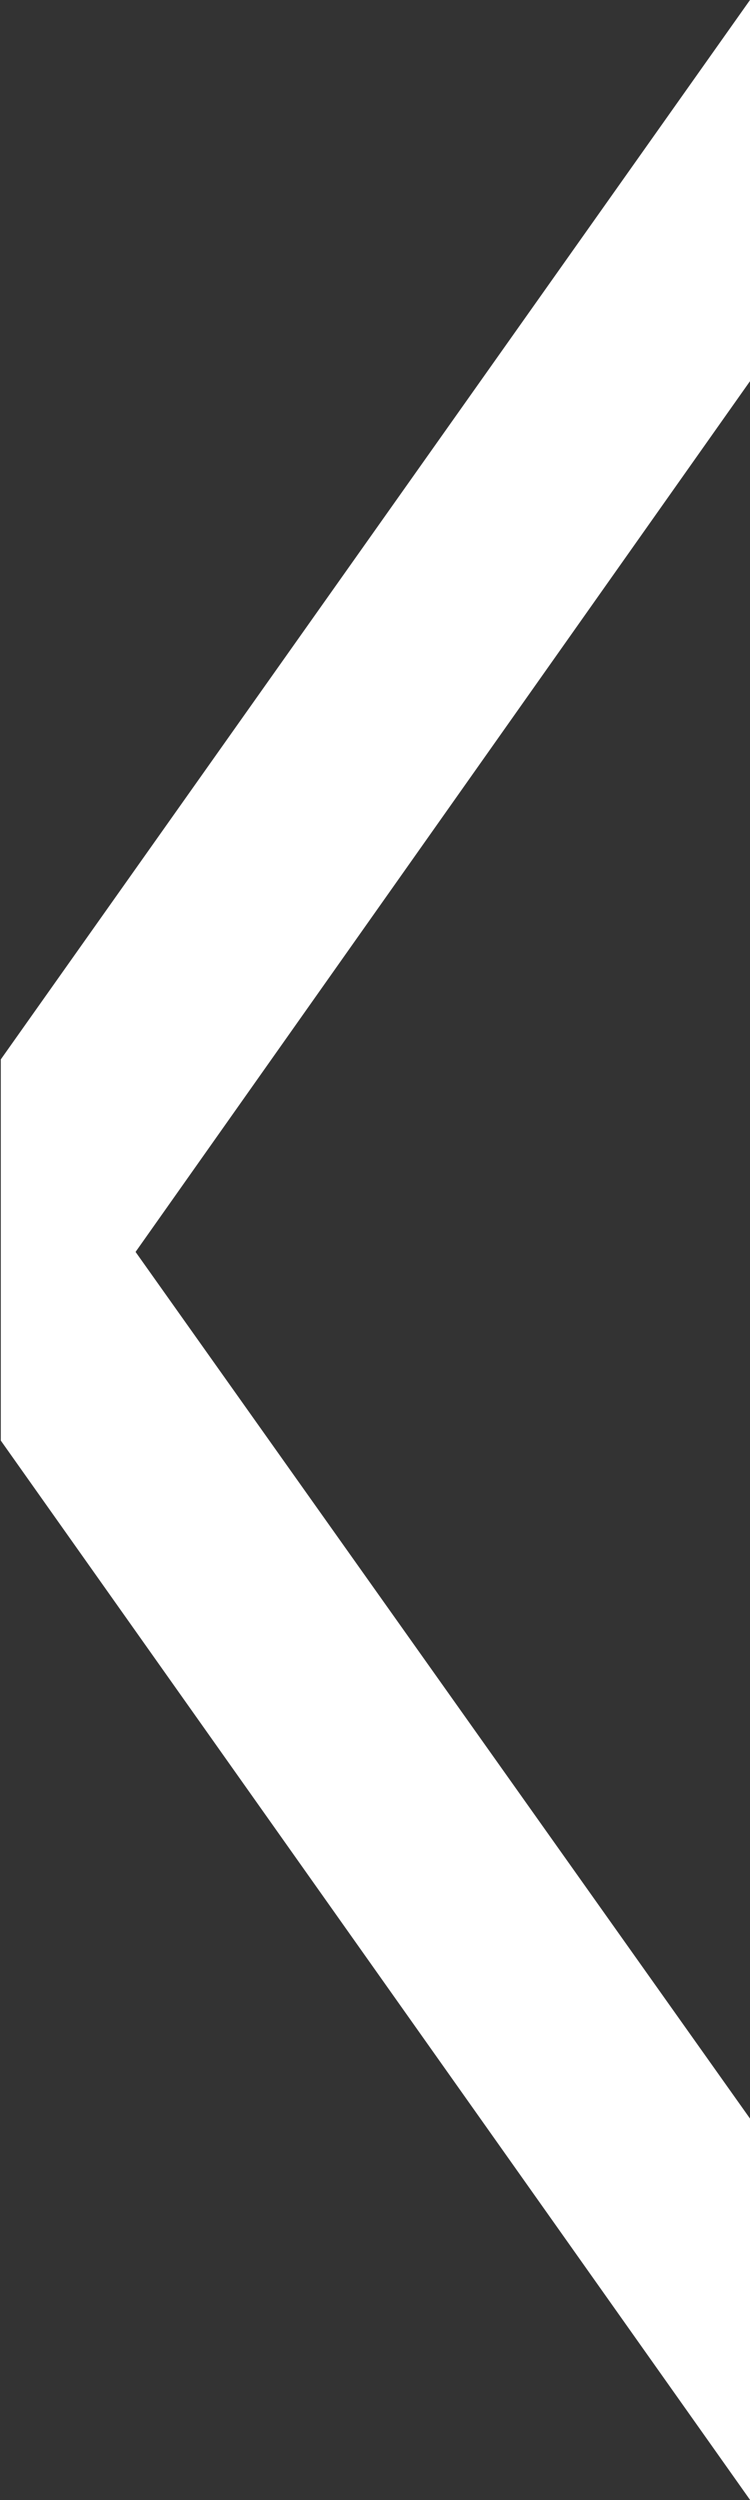 <svg xmlns="http://www.w3.org/2000/svg" width="9.35" height="31.156" viewBox="0 0 9.35 31.156">
  <rect x="0" y="0" width="9.35" height="31.156" fill="#333333" stroke="none"/>
  <defs>
    <style>
      .cls-1 {
        fill: #fff;
        fill-rule: evenodd;
      }
    </style>
  </defs>
  <path id="slideprev.svg" class="cls-1" d="M1554.04,87.327v4.75l9.34,13.2v-4.751l-7.66-10.8,7.66-10.851v-4.75Z" transform="translate(-1554.03 -74.125)"/>
</svg>
